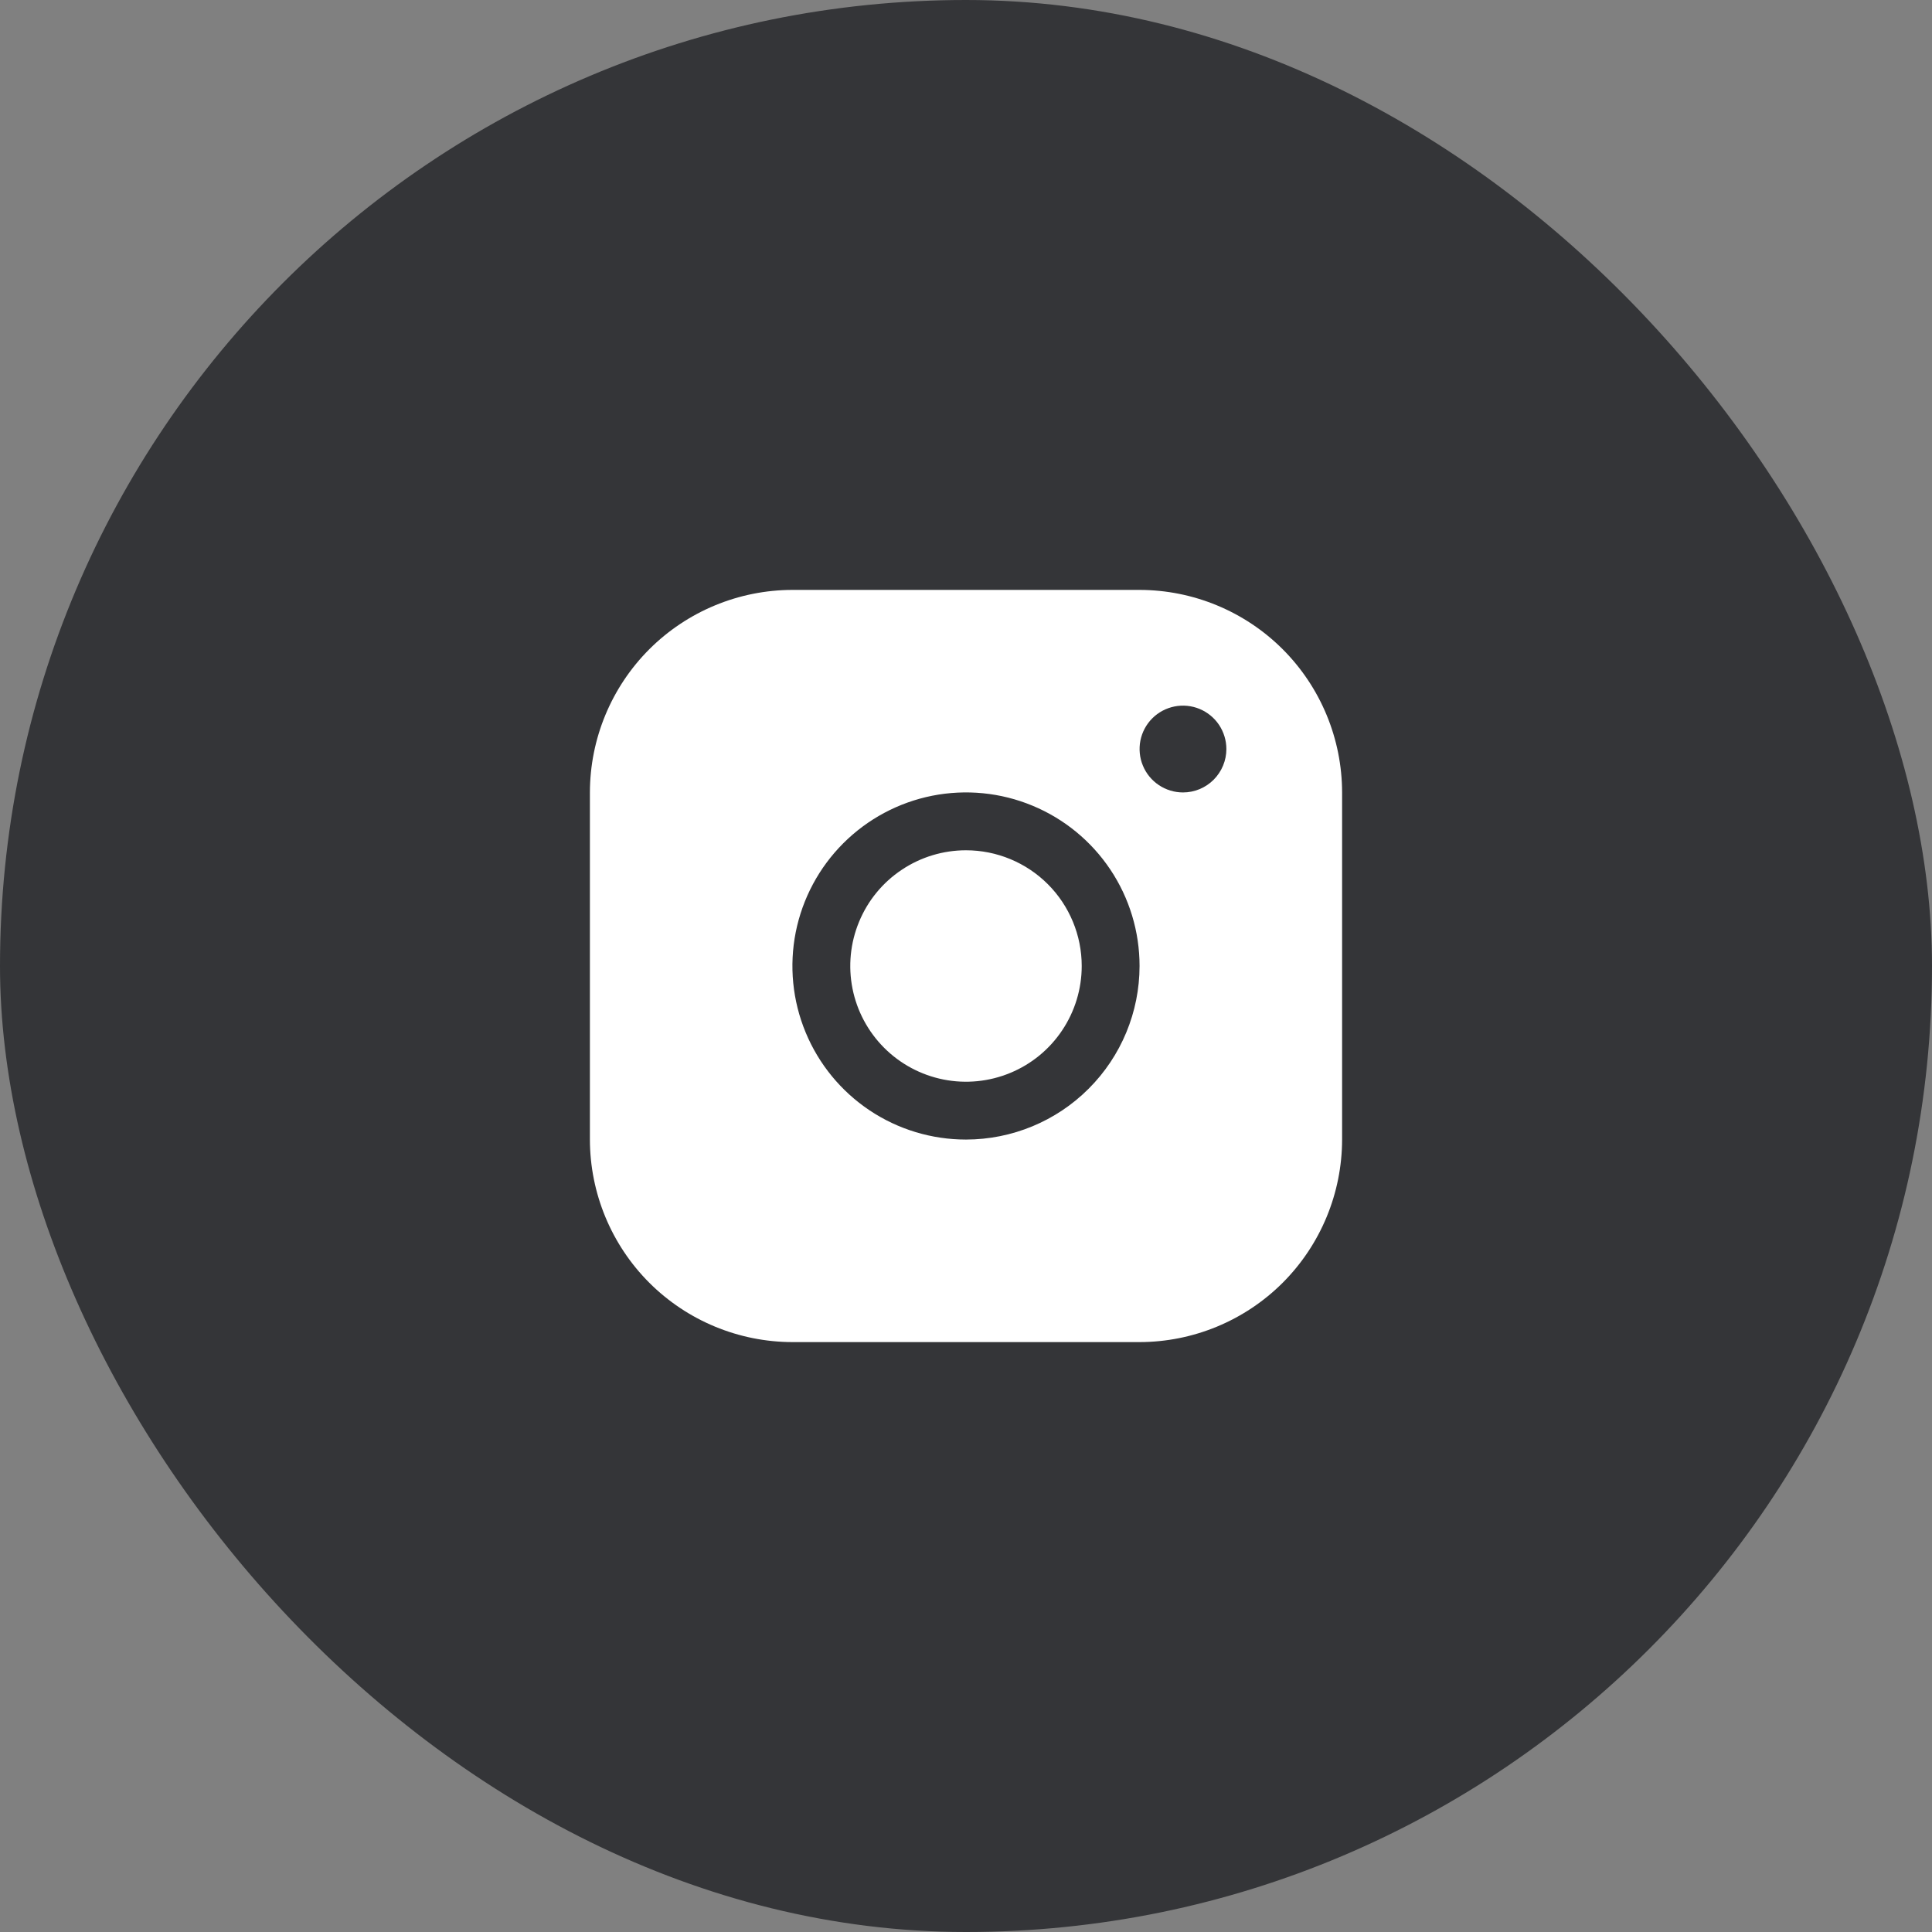 <svg width="48" height="48" viewBox="0 0 48 48" fill="none" xmlns="http://www.w3.org/2000/svg">
<rect x="0" y="0" width="48" height="48" fill="#808080" stroke="none"/>
<rect width="48" height="48" rx="24" fill="#343538"/>
<path d="M28.312 14.656H19.688C18.354 14.658 17.075 15.188 16.131 16.131C15.188 17.075 14.658 18.354 14.656 19.688V28.312C14.658 29.646 15.188 30.925 16.131 31.869C17.075 32.812 18.354 33.342 19.688 33.344H28.312C29.646 33.342 30.925 32.812 31.869 31.869C32.812 30.925 33.342 29.646 33.344 28.312V19.688C33.342 18.354 32.812 17.075 31.869 16.131C30.925 15.188 29.646 14.658 28.312 14.656ZM24 28.312C23.147 28.312 22.313 28.06 21.604 27.586C20.895 27.112 20.342 26.438 20.016 25.65C19.689 24.862 19.604 23.995 19.77 23.159C19.937 22.322 20.348 21.554 20.951 20.951C21.554 20.348 22.322 19.937 23.159 19.77C23.995 19.604 24.862 19.689 25.65 20.016C26.438 20.342 27.112 20.895 27.586 21.604C28.06 22.313 28.312 23.147 28.312 24C28.311 25.143 27.857 26.24 27.048 27.048C26.24 27.857 25.143 28.311 24 28.312ZM29.391 19.688C29.177 19.688 28.969 19.624 28.792 19.506C28.614 19.387 28.476 19.219 28.395 19.022C28.313 18.825 28.292 18.608 28.333 18.399C28.375 18.19 28.477 17.998 28.628 17.847C28.779 17.696 28.971 17.594 29.18 17.552C29.389 17.51 29.606 17.532 29.803 17.613C30 17.695 30.169 17.833 30.287 18.01C30.405 18.188 30.469 18.396 30.469 18.609C30.469 18.895 30.355 19.169 30.153 19.372C29.951 19.574 29.677 19.688 29.391 19.688ZM26.875 24C26.875 24.569 26.706 25.125 26.39 25.597C26.075 26.07 25.626 26.439 25.1 26.656C24.575 26.874 23.997 26.931 23.439 26.82C22.881 26.709 22.369 26.435 21.967 26.033C21.565 25.631 21.291 25.119 21.18 24.561C21.069 24.003 21.126 23.425 21.344 22.9C21.561 22.374 21.93 21.925 22.403 21.61C22.875 21.294 23.431 21.125 24 21.125C24.762 21.125 25.494 21.428 26.033 21.967C26.572 22.506 26.875 23.238 26.875 24Z" fill="white"/>
</svg>
